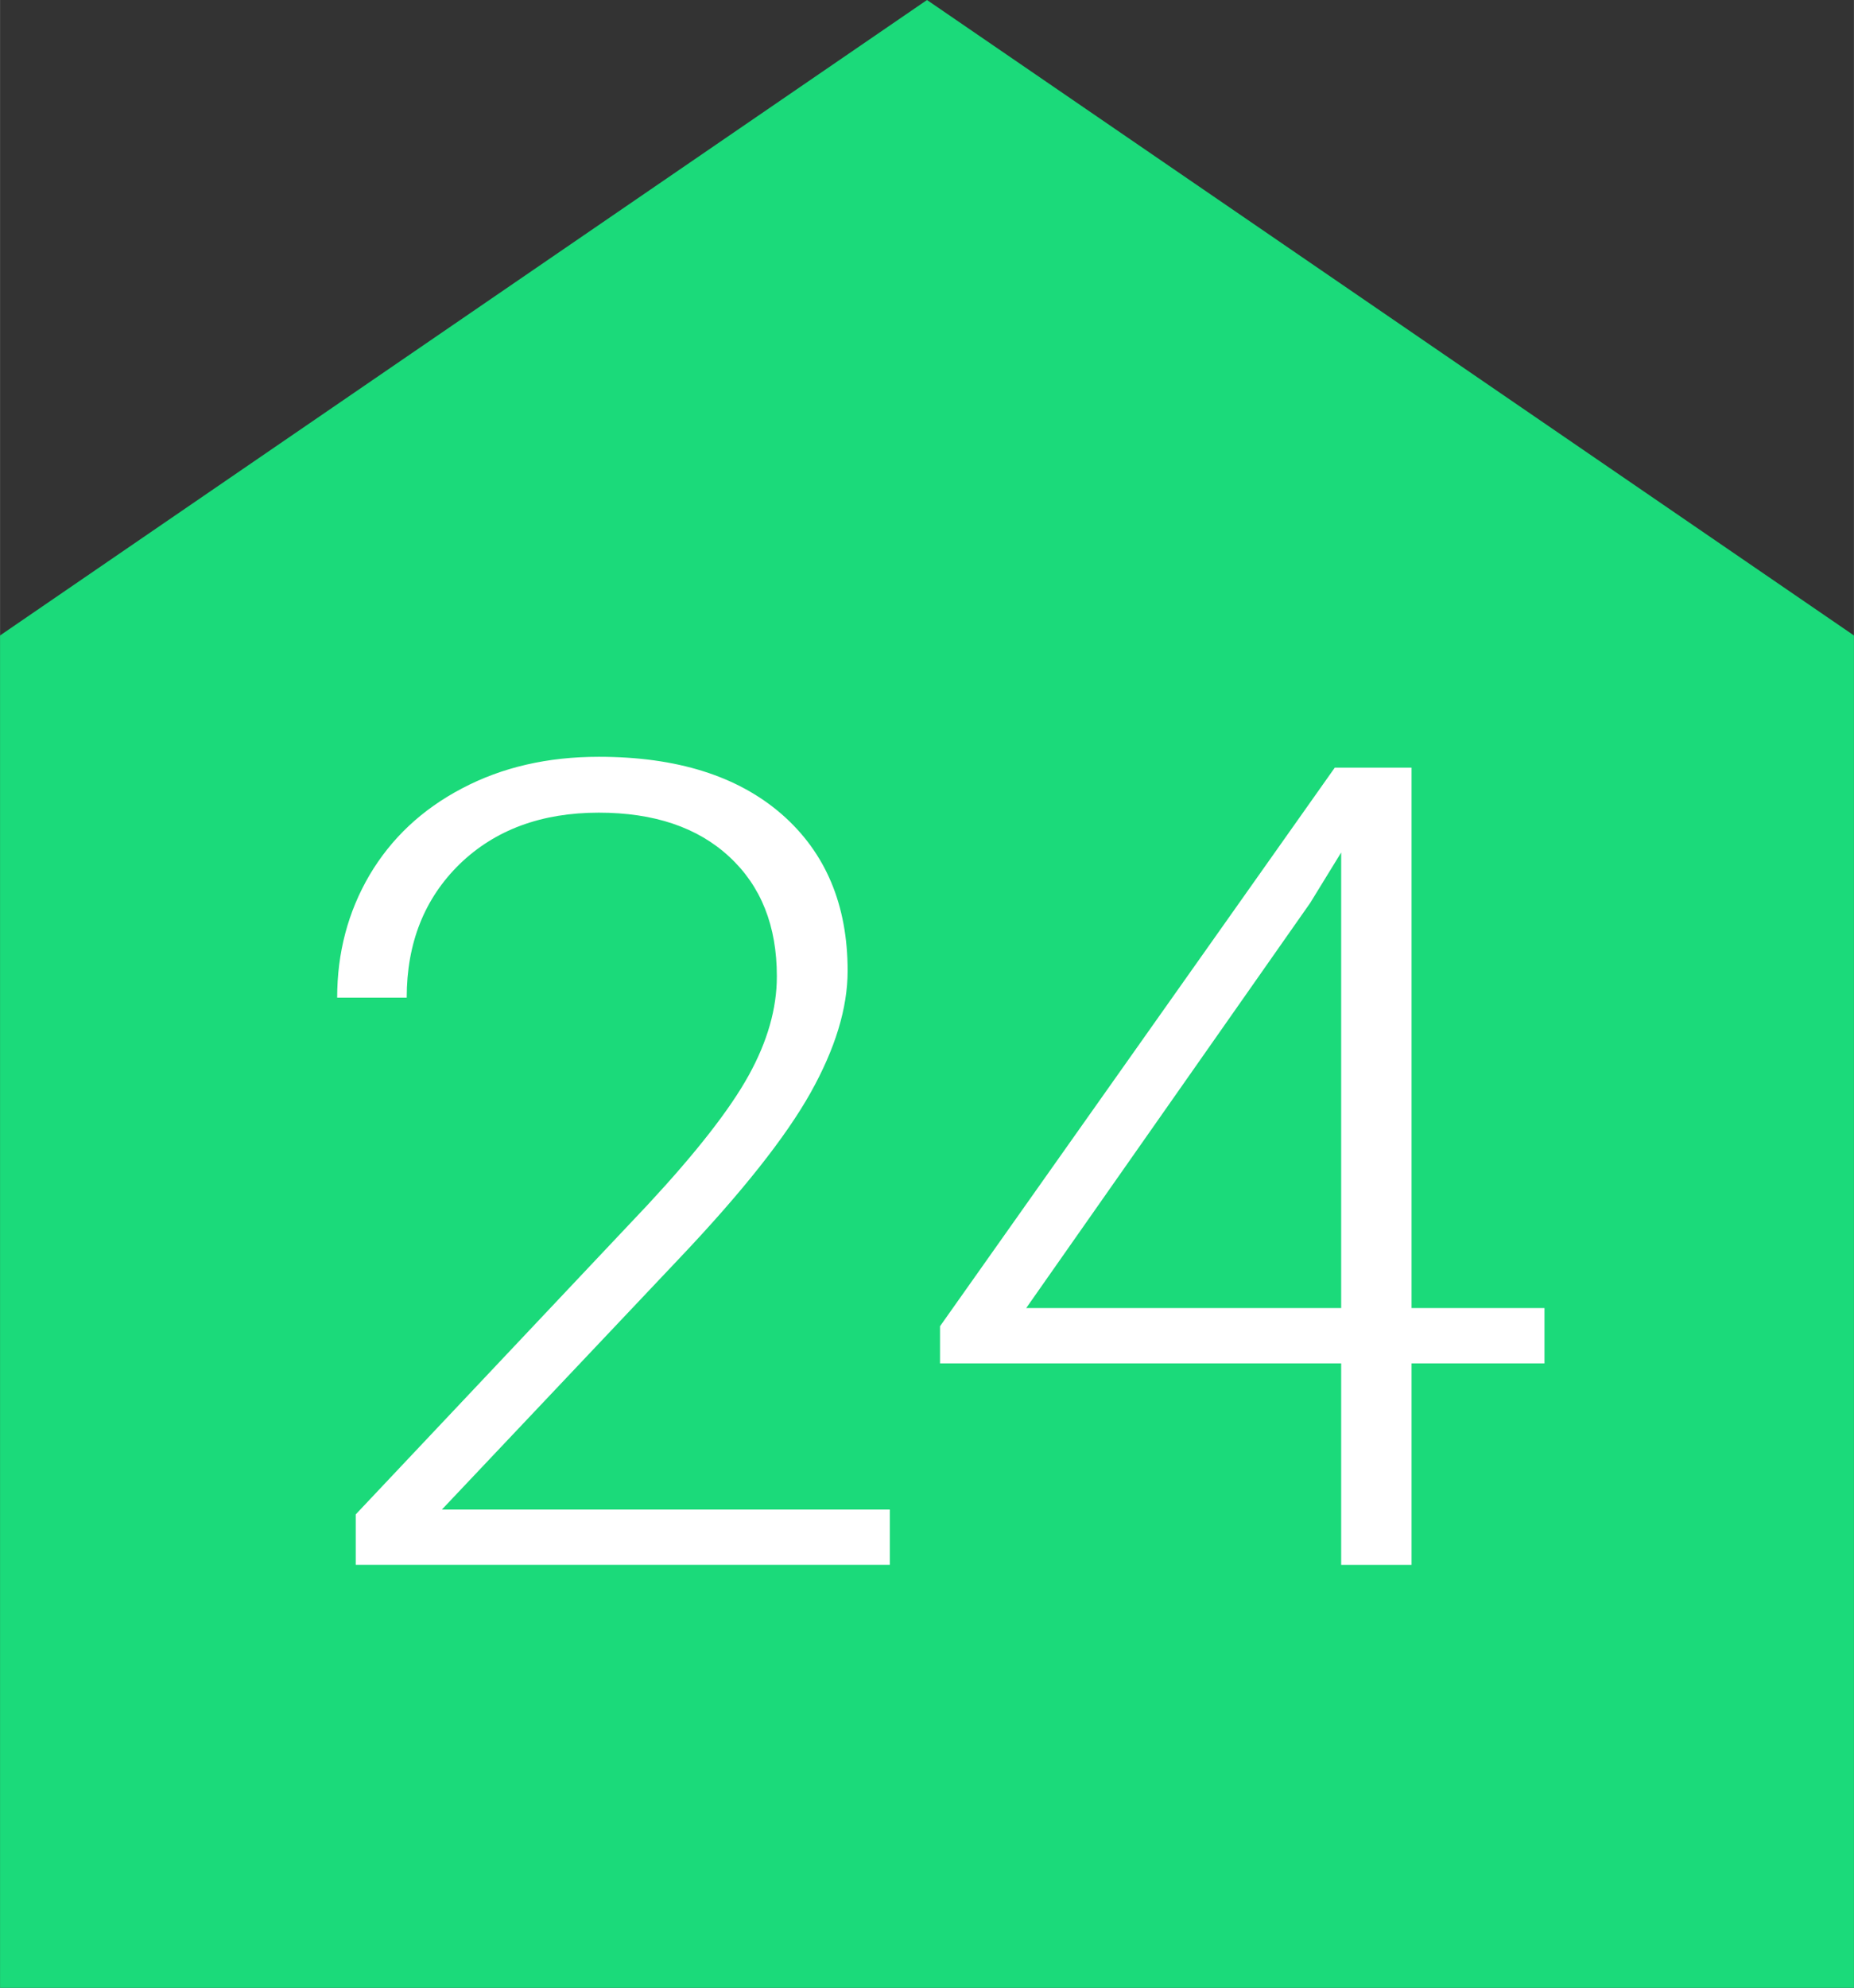 <?xml version="1.0" encoding="UTF-8"?> <!-- Creator: CorelDRAW X5 --> <svg xmlns="http://www.w3.org/2000/svg" xmlns:xlink="http://www.w3.org/1999/xlink" xml:space="preserve" width="3406px" height="3651px" style="shape-rendering:geometricPrecision; text-rendering:geometricPrecision; image-rendering:optimizeQuality; fill-rule:evenodd; clip-rule:evenodd" viewBox="0 0 3909.95 4191.41"><rect x="0" y="0" width="3909.95" height="4191.41" fill="#333333" stroke="none"/> <defs> <style type="text/css"> <![CDATA[ .fil0 {fill:#1BDA7A} .fil1 {fill:white;fill-rule:nonzero} ]]> </style> </defs> <g id="__x0023_Layer_x0020_1">  <polygon class="fil0" points="-0.003,4191.41 3909.95,4191.41 3909.95,1339.88 1954.97,0.004 -0.003,1339.88 "></polygon> <path class="fil1" d="M1876.5 3299.47l-1126.35 0 0 -106.386 616.265 -653.329c102.037,-109.902 172.842,-200.548 212.481,-272.275 39.626,-71.678 59.426,-141.042 59.426,-208.831 0,-106.386 -33.296,-190.315 -100.292,-252.185 -66.629,-61.869 -158.515,-92.971 -275.291,-92.971 -121.001,0 -218.771,36.23 -293.344,108.368 -74.201,72.469 -111.727,166.261 -111.727,281.712l-146.67 0c0,-94.584 22.771,-180.876 68.242,-258.477 45.971,-77.64 110.893,-138.687 195.207,-182.82 84.315,-44.514 180.389,-66.587 288.296,-66.587 164.859,0 293.395,40.575 386.104,121.336 92.347,80.799 138.729,190.739 138.729,329.837 0,78.801 -26.13,164.316 -78.432,257.698 -52.259,92.971 -144.146,209.204 -276.12,348.301l-501.146 529.974 944.65 0 0 116.656 -0.026 -0.012 -0.004 -0.008 -0.001 -0.001z"></path> <path id="_1" class="fil1" d="M2976.89 2758.09l280.312 0 0 116.614 -280.312 0 0 424.789 -148.415 0 0 -424.789 -846.008 0 0 -78.39 832.555 -1177.75 161.869 0 0 1139.53 -0.001 0zm-812.713 0l664.3 0 0 -960.632 -65.346 106.386 -598.952 854.245 -0.001 0z"></path> </g> </svg> 